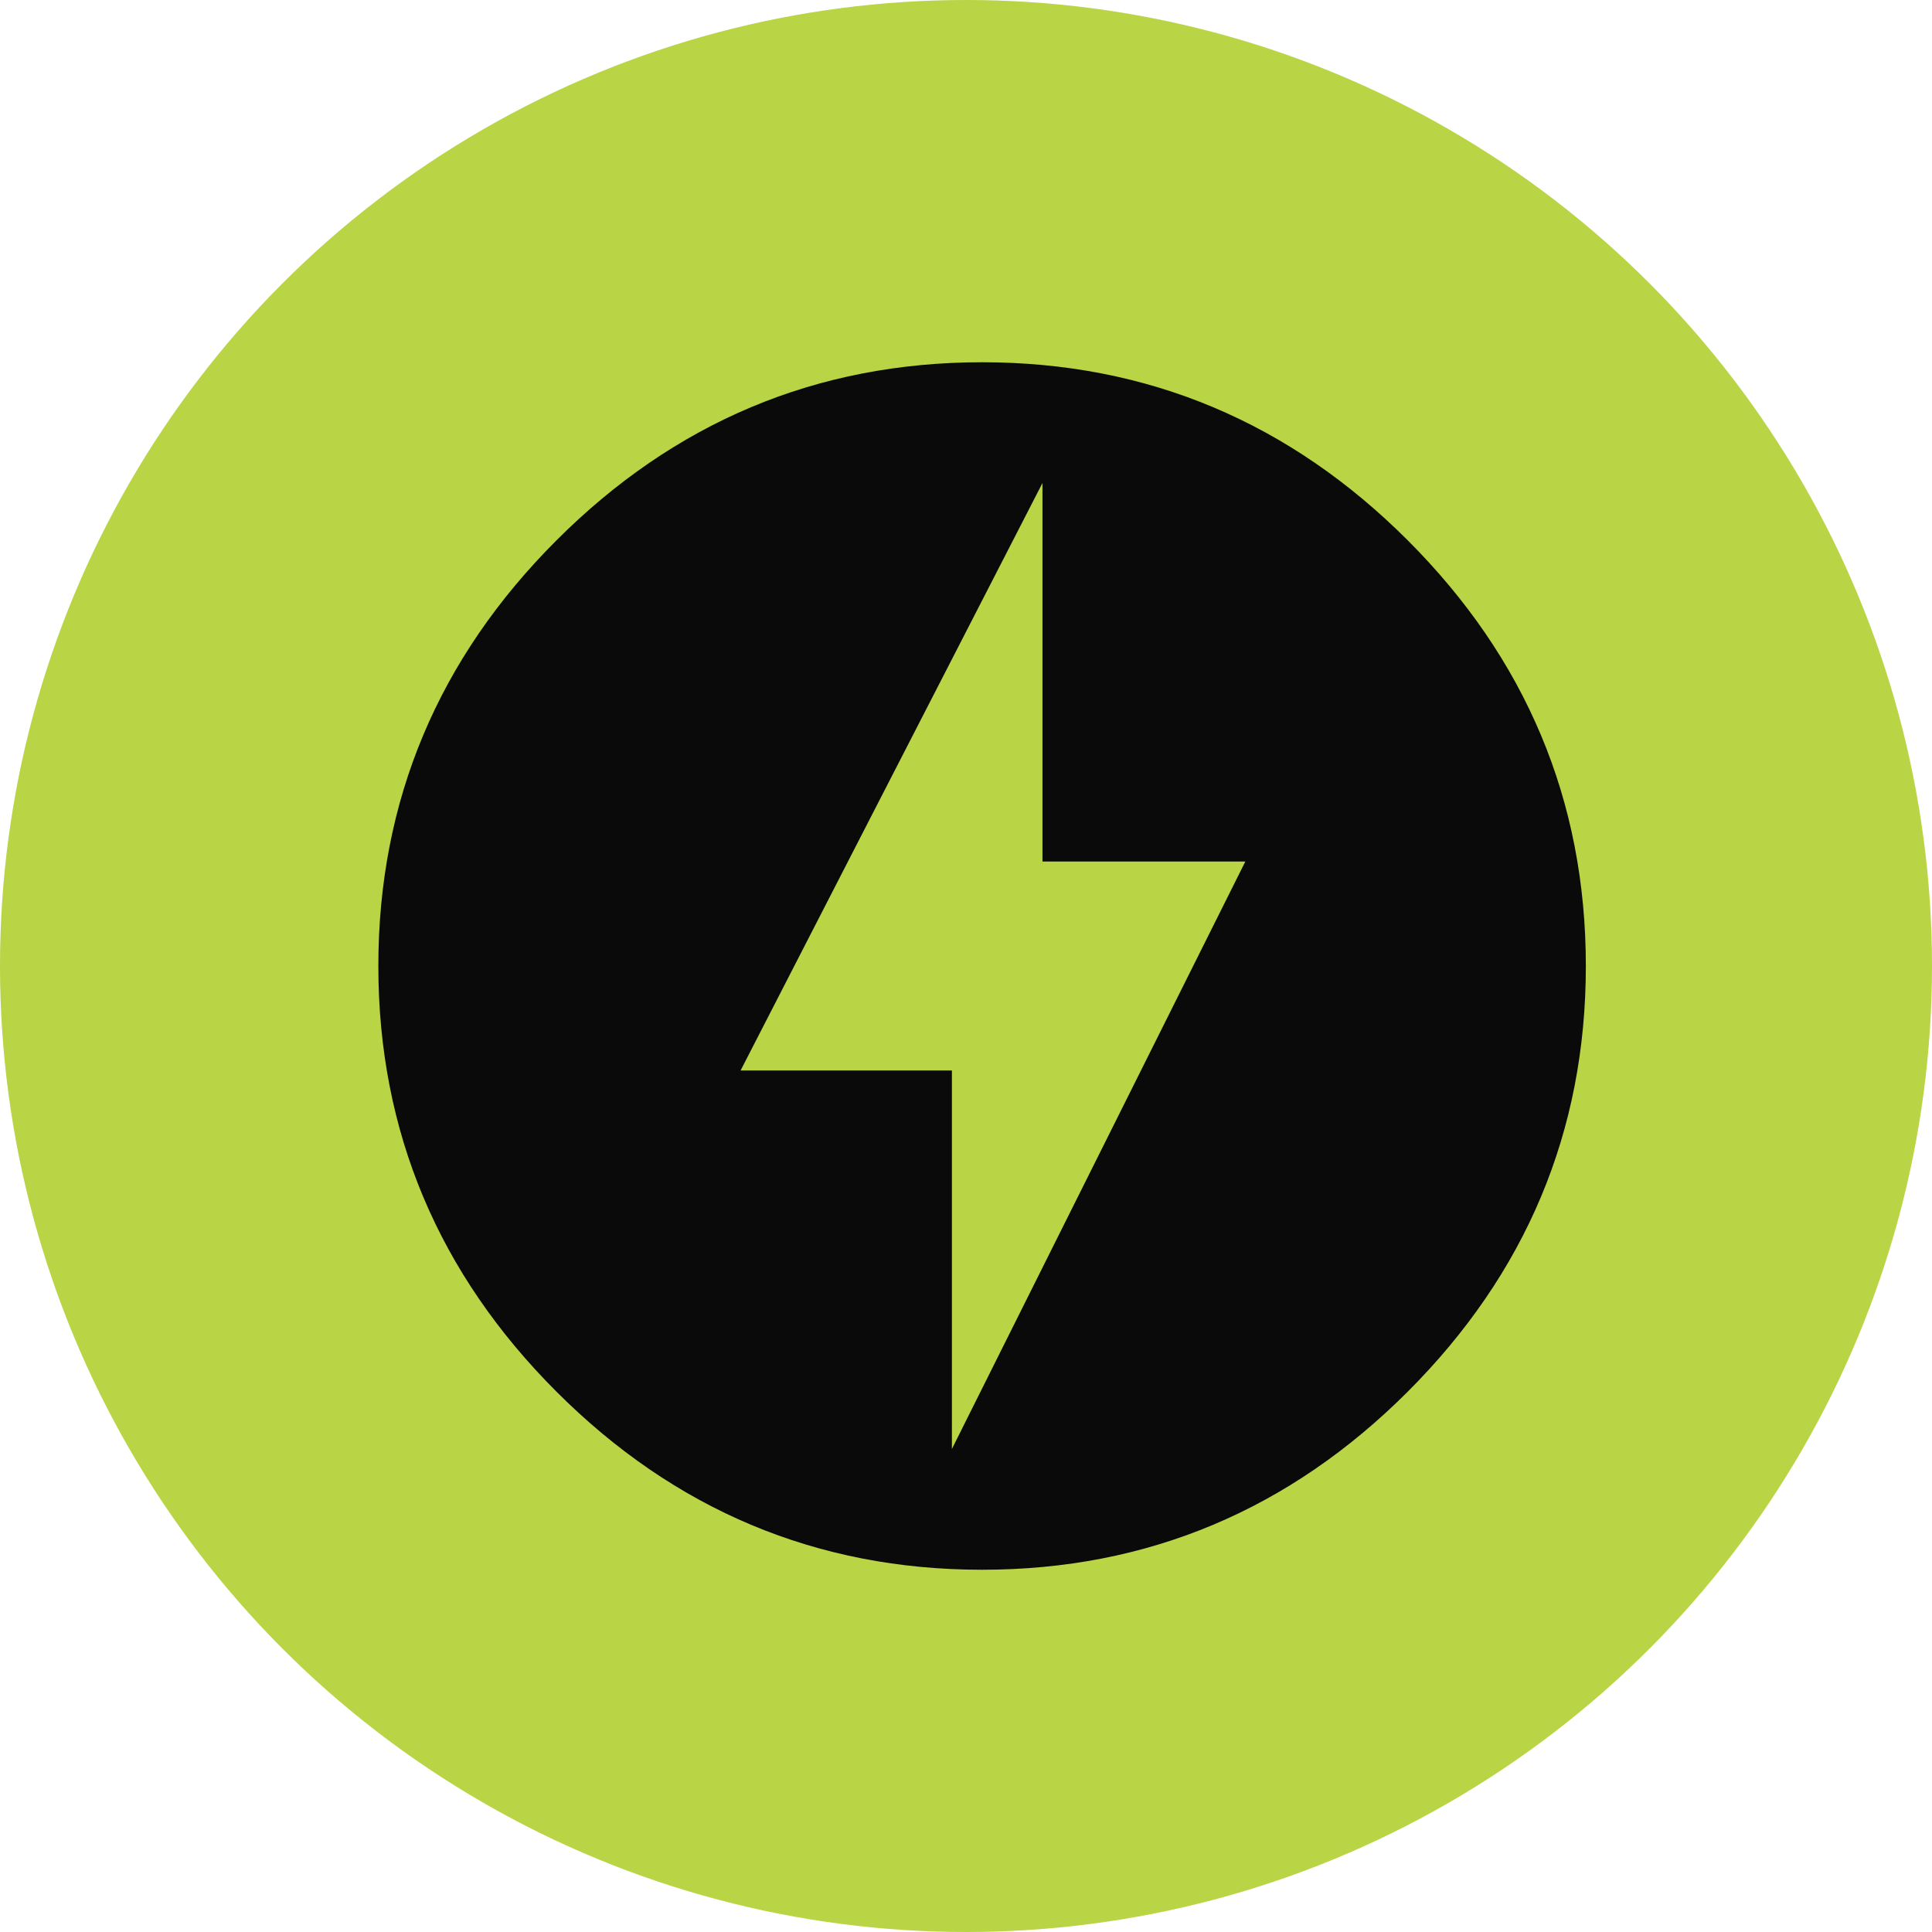 <svg width="60" height="60" viewBox="0 0 60 60" fill="none" xmlns="http://www.w3.org/2000/svg">
<circle cx="30" cy="30" r="30" fill="#B9D444"/>
<path d="M29.562 45L38.675 26.756H32.375V15L23 33.244H29.562V45ZM30.5 11.25C35.656 11.25 40.062 13.125 43.719 16.781C47.375 20.438 49.25 24.844 49.25 30C49.25 35.156 47.375 39.562 43.719 43.219C40.062 46.875 35.656 48.75 30.5 48.75C25.344 48.75 20.938 46.875 17.281 43.219C13.625 39.562 11.75 35.156 11.75 30C11.75 24.844 13.625 20.438 17.281 16.781C20.938 13.125 25.344 11.25 30.5 11.25Z" fill="#0A0A0A"/>
</svg>
